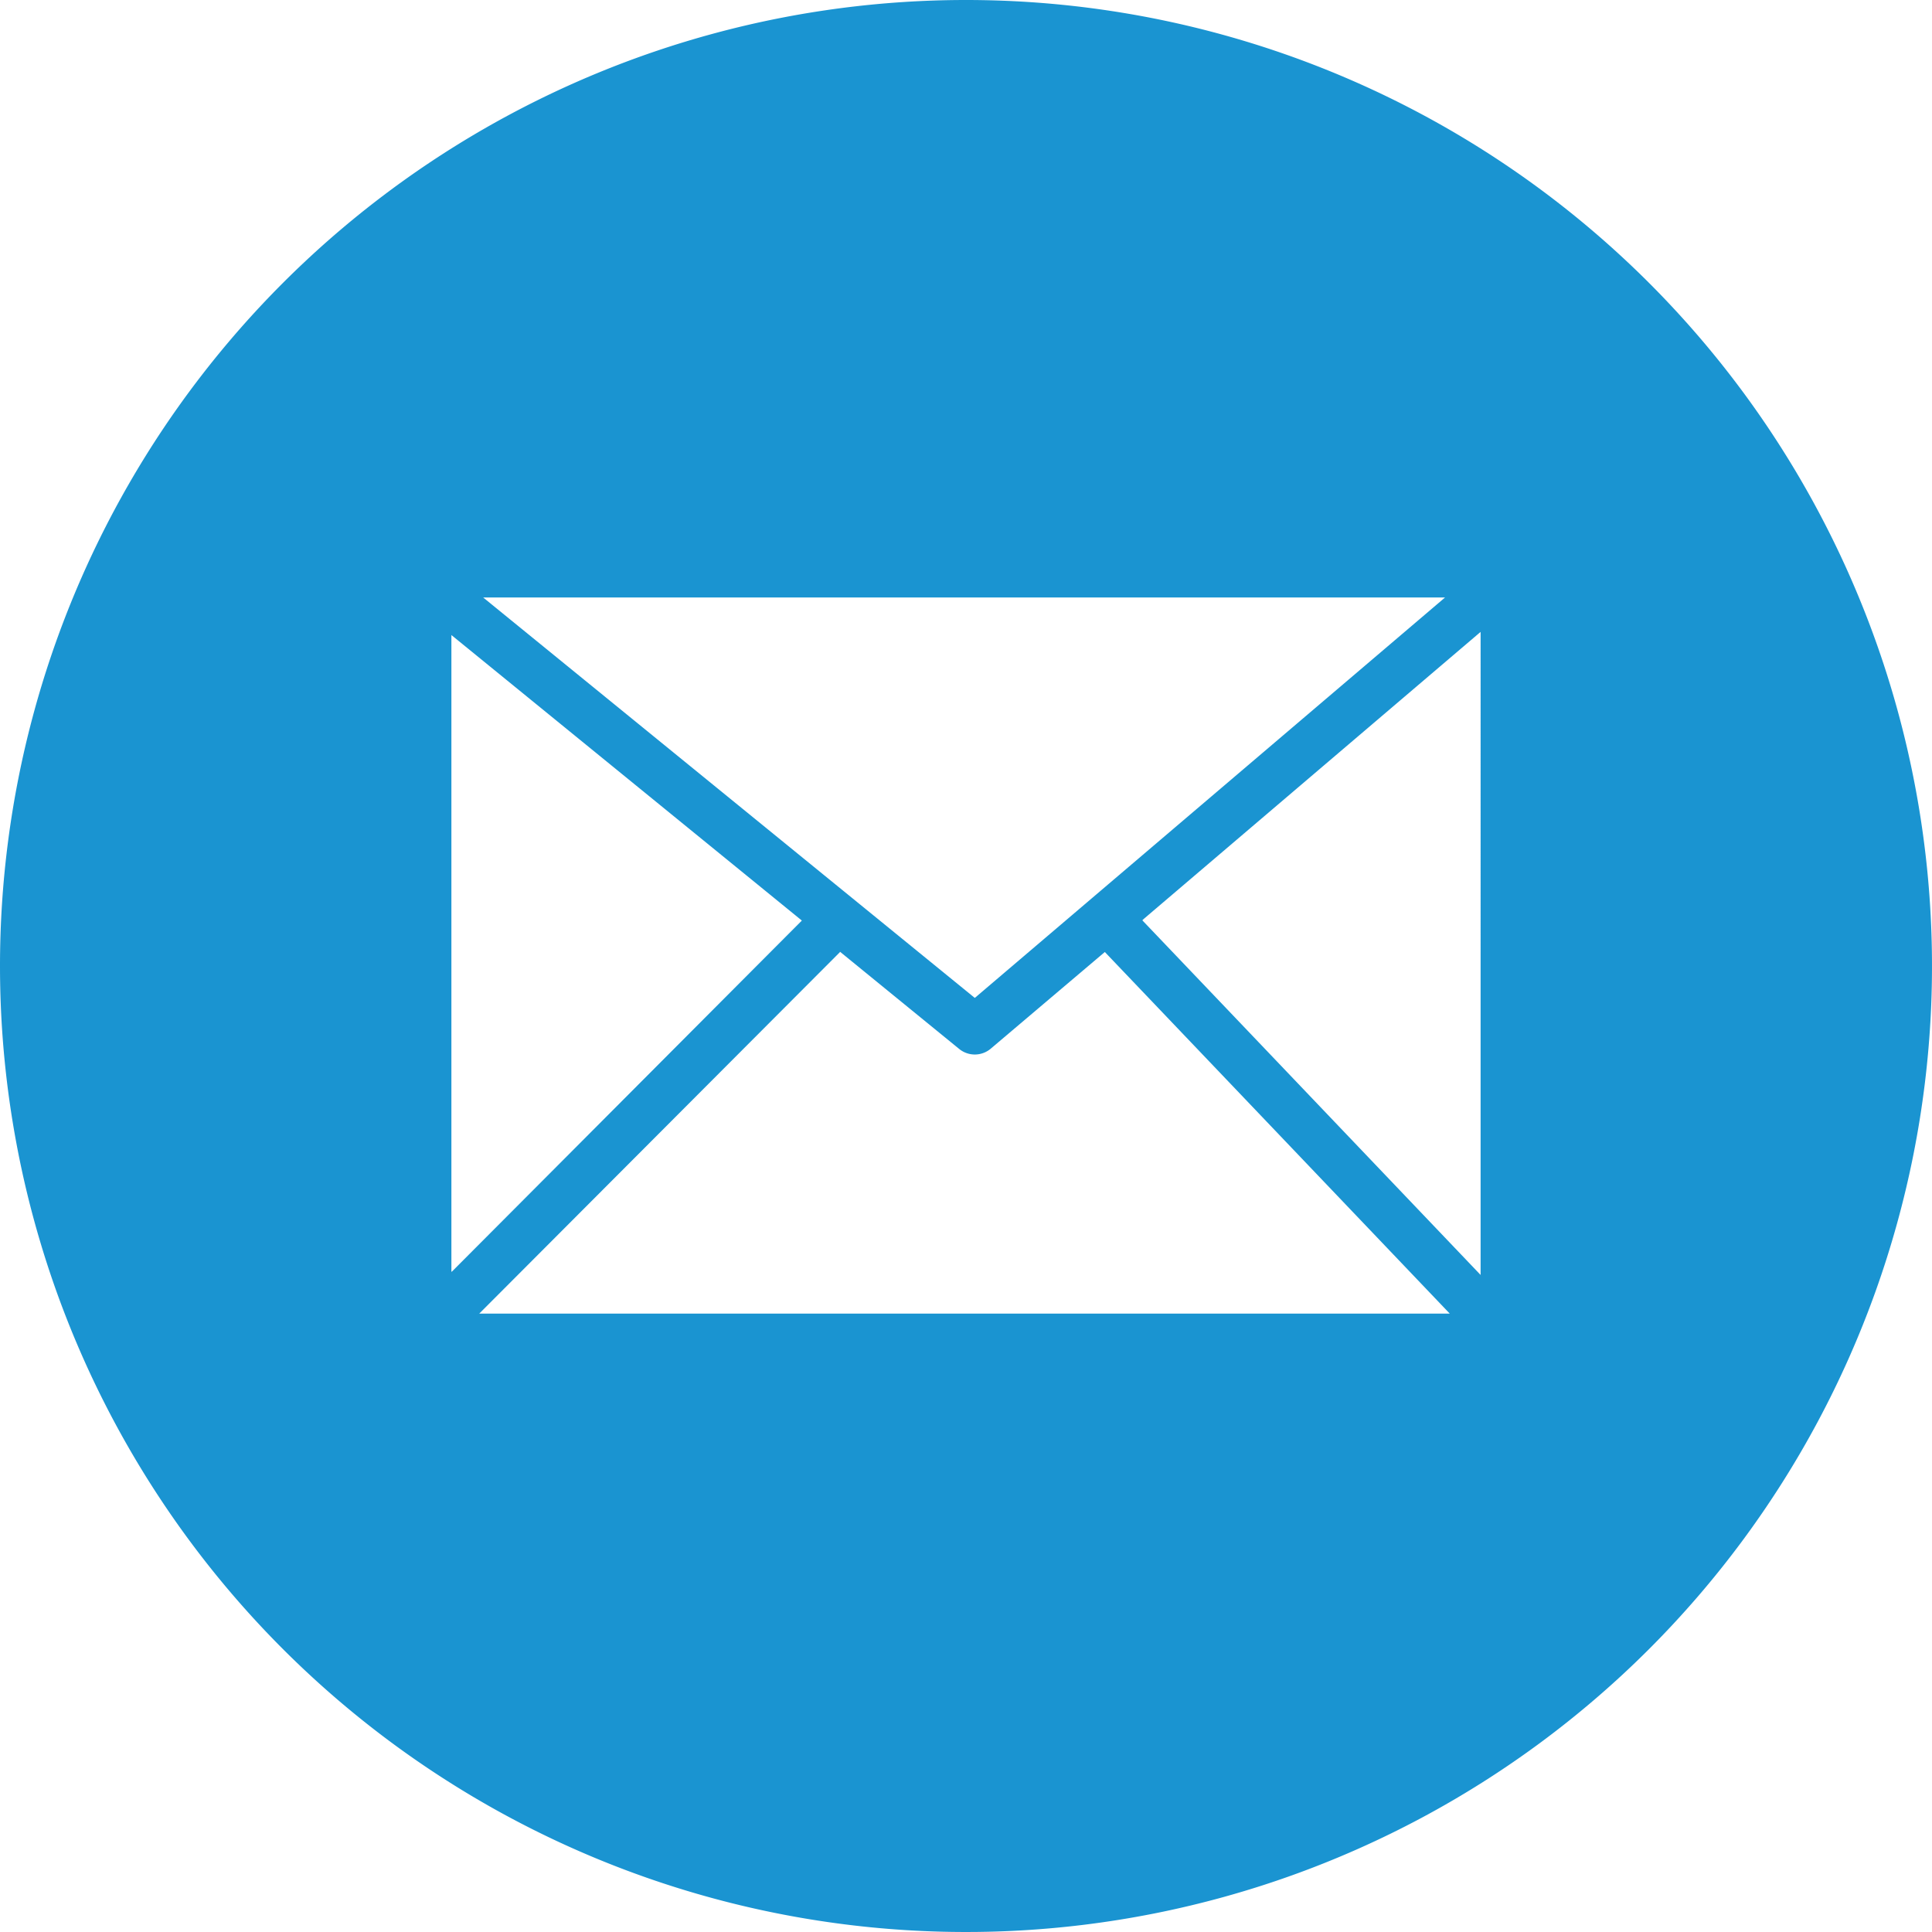 <svg id="Layer_1" data-name="Layer 1" xmlns="http://www.w3.org/2000/svg" viewBox="0 0 122.88 122.88"><defs><style>.cls-1{fill-rule:evenodd;}</style></defs><title>email-round-color</title><path class="cls-1" d="M61.44,0A61.44,61.44,0,1,1,0,61.44,61.44,61.44,0,0,1,61.44,0ZM30.73,38,62,63.47,91.91,38Zm-2,42.89L51,58.55,28.71,40.39V80.87ZM53.43,60.55l-22.95,23H92.21l-21.94-23L63,66.71h0a1.57,1.57,0,0,1-2,0l-7.59-6.19Zm19.24-2,21.5,22.54V40.19L72.67,58.51Z" style="fill:#1a94d1;"/></svg>